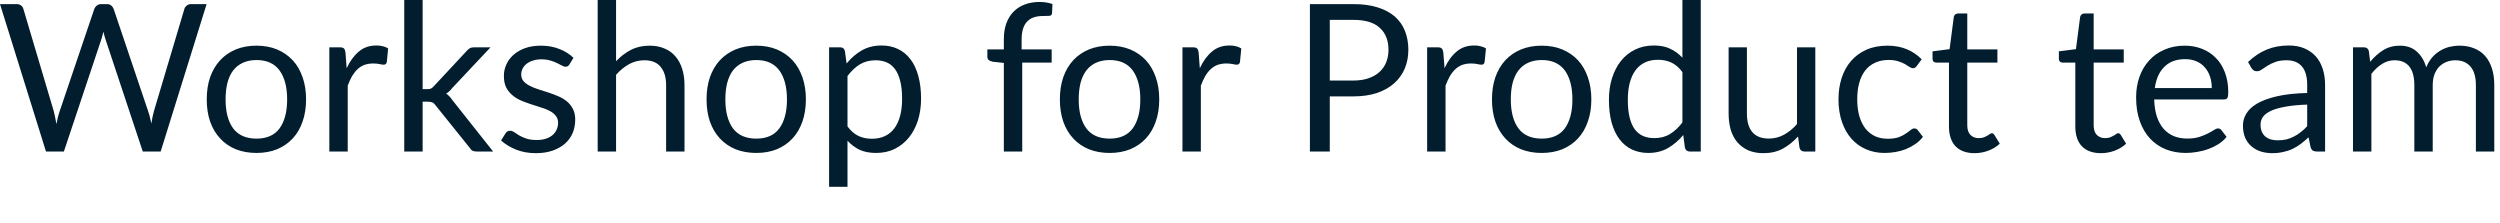 <?xml version="1.0" encoding="utf-8"?>
<svg xmlns="http://www.w3.org/2000/svg" fill="none" height="100%" overflow="visible" preserveAspectRatio="none" style="display: block;" viewBox="0 0 56 5" width="100%">
<path d="M4.628 0.092L3.599 3.394H3.198L2.361 0.875C2.354 0.851 2.346 0.825 2.338 0.797C2.332 0.769 2.325 0.741 2.317 0.71C2.31 0.741 2.303 0.769 2.294 0.797C2.287 0.825 2.279 0.851 2.272 0.875L1.431 3.394H1.03L0 0.092H0.371C0.411 0.092 0.444 0.102 0.47 0.122C0.498 0.142 0.515 0.167 0.523 0.198L1.205 2.493C1.216 2.534 1.225 2.579 1.235 2.626C1.246 2.674 1.256 2.725 1.264 2.779C1.275 2.725 1.287 2.674 1.297 2.626C1.309 2.577 1.322 2.533 1.336 2.493L2.113 0.198C2.122 0.172 2.14 0.148 2.166 0.127C2.193 0.104 2.226 0.092 2.264 0.092H2.394C2.434 0.092 2.466 0.102 2.49 0.122C2.515 0.142 2.533 0.167 2.545 0.198L3.319 2.493C3.333 2.533 3.346 2.576 3.357 2.622C3.369 2.668 3.381 2.717 3.391 2.767C3.398 2.717 3.408 2.668 3.416 2.622C3.425 2.576 3.436 2.533 3.447 2.493L4.131 0.198C4.138 0.17 4.156 0.146 4.182 0.125C4.209 0.103 4.242 0.092 4.28 0.092H4.628ZM5.746 1.023C5.916 1.023 6.07 1.051 6.207 1.108C6.343 1.165 6.46 1.246 6.557 1.35C6.654 1.455 6.727 1.582 6.778 1.73C6.83 1.877 6.856 2.043 6.856 2.225C6.856 2.41 6.83 2.576 6.778 2.723C6.727 2.871 6.654 2.997 6.557 3.101C6.46 3.206 6.343 3.286 6.207 3.343C6.07 3.398 5.916 3.426 5.746 3.426C5.574 3.426 5.419 3.398 5.281 3.343C5.144 3.286 5.027 3.206 4.931 3.101C4.834 2.997 4.759 2.871 4.707 2.723C4.656 2.576 4.631 2.41 4.631 2.225C4.631 2.043 4.656 1.877 4.707 1.73C4.759 1.582 4.834 1.455 4.931 1.35C5.027 1.246 5.144 1.165 5.281 1.108C5.419 1.051 5.574 1.023 5.746 1.023ZM5.746 3.105C5.976 3.105 6.149 3.029 6.262 2.876C6.375 2.72 6.432 2.504 6.432 2.228C6.432 1.95 6.375 1.733 6.262 1.578C6.149 1.423 5.976 1.345 5.746 1.345C5.629 1.345 5.527 1.366 5.44 1.406C5.353 1.446 5.281 1.503 5.223 1.578C5.166 1.653 5.123 1.746 5.094 1.857C5.067 1.966 5.053 2.09 5.053 2.228C5.053 2.504 5.109 2.72 5.223 2.876C5.338 3.029 5.512 3.105 5.746 3.105ZM7.765 1.528C7.84 1.368 7.93 1.244 8.038 1.155C8.145 1.063 8.276 1.019 8.431 1.019C8.481 1.019 8.527 1.023 8.572 1.035C8.618 1.046 8.659 1.062 8.694 1.086L8.664 1.392C8.655 1.43 8.632 1.449 8.595 1.449C8.574 1.449 8.542 1.445 8.5 1.435C8.459 1.426 8.413 1.422 8.36 1.422C8.286 1.422 8.22 1.433 8.162 1.454C8.105 1.475 8.054 1.508 8.007 1.551C7.964 1.592 7.923 1.644 7.885 1.707C7.85 1.769 7.818 1.839 7.789 1.919V3.394H7.377V1.06H7.612C7.656 1.06 7.686 1.068 7.704 1.086C7.721 1.102 7.732 1.131 7.738 1.173L7.765 1.528ZM9.467 0V1.997H9.573C9.604 1.997 9.63 1.994 9.649 1.986C9.671 1.977 9.693 1.959 9.716 1.933L10.453 1.142C10.475 1.116 10.497 1.097 10.52 1.083C10.545 1.068 10.577 1.06 10.617 1.06H10.988L10.128 1.974C10.088 2.027 10.043 2.067 9.994 2.097C10.022 2.115 10.047 2.137 10.069 2.161C10.091 2.184 10.114 2.211 10.133 2.242L11.046 3.394H10.679C10.644 3.394 10.613 3.388 10.587 3.378C10.562 3.365 10.541 3.344 10.523 3.313L9.755 2.357C9.732 2.325 9.709 2.304 9.686 2.295C9.665 2.284 9.631 2.278 9.585 2.278H9.467V3.394H9.055V0H9.467ZM12.754 1.445C12.735 1.478 12.707 1.495 12.669 1.495C12.646 1.495 12.62 1.487 12.59 1.47C12.561 1.453 12.525 1.435 12.482 1.415C12.441 1.394 12.391 1.374 12.332 1.357C12.274 1.339 12.205 1.329 12.125 1.329C12.056 1.329 11.994 1.339 11.939 1.357C11.883 1.374 11.835 1.398 11.796 1.429C11.757 1.46 11.728 1.495 11.706 1.537C11.686 1.577 11.675 1.621 11.675 1.668C11.675 1.728 11.692 1.778 11.727 1.818C11.762 1.858 11.808 1.892 11.864 1.921C11.921 1.951 11.986 1.977 12.058 2C12.13 2.022 12.204 2.045 12.279 2.071C12.357 2.096 12.431 2.124 12.503 2.155C12.575 2.185 12.639 2.223 12.696 2.269C12.753 2.316 12.798 2.372 12.833 2.44C12.867 2.506 12.885 2.586 12.885 2.679C12.885 2.787 12.866 2.887 12.828 2.979C12.789 3.07 12.732 3.149 12.657 3.216C12.582 3.282 12.49 3.334 12.381 3.373C12.272 3.411 12.146 3.431 12.003 3.431C11.84 3.431 11.692 3.404 11.561 3.352C11.429 3.299 11.316 3.23 11.224 3.147L11.321 2.991C11.333 2.971 11.348 2.956 11.365 2.944C11.382 2.933 11.403 2.929 11.429 2.929C11.457 2.929 11.486 2.939 11.517 2.96C11.547 2.982 11.584 3.006 11.627 3.032C11.672 3.058 11.726 3.082 11.789 3.104C11.851 3.125 11.93 3.136 12.024 3.136C12.104 3.136 12.173 3.126 12.234 3.105C12.293 3.084 12.344 3.056 12.383 3.021C12.424 2.985 12.452 2.944 12.471 2.898C12.491 2.852 12.501 2.803 12.501 2.751C12.501 2.687 12.483 2.634 12.448 2.592C12.414 2.549 12.369 2.513 12.312 2.484C12.255 2.453 12.19 2.427 12.116 2.406C12.044 2.383 11.97 2.358 11.892 2.334C11.817 2.309 11.742 2.282 11.669 2.251C11.597 2.219 11.532 2.179 11.476 2.131C11.419 2.084 11.372 2.025 11.337 1.956C11.303 1.886 11.287 1.8 11.287 1.701C11.287 1.611 11.305 1.526 11.342 1.445C11.379 1.362 11.433 1.289 11.503 1.228C11.574 1.165 11.661 1.115 11.763 1.078C11.866 1.041 11.983 1.023 12.116 1.023C12.269 1.023 12.407 1.048 12.529 1.097C12.652 1.144 12.758 1.21 12.846 1.295L12.754 1.445ZM13.8 1.371C13.9 1.265 14.011 1.181 14.133 1.117C14.254 1.055 14.393 1.023 14.552 1.023C14.68 1.023 14.791 1.045 14.888 1.088C14.986 1.129 15.068 1.189 15.133 1.267C15.199 1.344 15.248 1.437 15.282 1.546C15.316 1.655 15.333 1.776 15.333 1.908V3.394H14.921V1.908C14.921 1.731 14.88 1.595 14.798 1.498C14.719 1.399 14.596 1.35 14.432 1.35C14.31 1.35 14.197 1.38 14.091 1.437C13.986 1.496 13.89 1.575 13.8 1.675V3.394H13.388V0H13.8V1.371ZM16.941 1.023C17.111 1.023 17.266 1.051 17.402 1.108C17.538 1.165 17.656 1.246 17.752 1.35C17.849 1.455 17.923 1.582 17.974 1.73C18.026 1.877 18.052 2.043 18.052 2.225C18.052 2.41 18.026 2.576 17.974 2.723C17.923 2.871 17.849 2.997 17.752 3.101C17.656 3.206 17.538 3.286 17.402 3.343C17.266 3.398 17.111 3.426 16.941 3.426C16.769 3.426 16.614 3.398 16.476 3.343C16.339 3.286 16.223 3.206 16.125 3.101C16.029 2.997 15.954 2.871 15.902 2.723C15.852 2.576 15.827 2.41 15.827 2.225C15.827 2.043 15.852 1.877 15.902 1.73C15.954 1.582 16.029 1.455 16.125 1.35C16.223 1.246 16.339 1.165 16.476 1.108C16.614 1.051 16.769 1.023 16.941 1.023ZM16.941 3.105C17.172 3.105 17.344 3.029 17.457 2.876C17.571 2.72 17.628 2.504 17.628 2.228C17.628 1.95 17.571 1.733 17.457 1.578C17.344 1.423 17.172 1.345 16.941 1.345C16.825 1.345 16.723 1.366 16.635 1.406C16.549 1.446 16.477 1.503 16.418 1.578C16.361 1.653 16.319 1.746 16.289 1.857C16.262 1.966 16.248 2.09 16.248 2.228C16.248 2.504 16.305 2.72 16.418 2.876C16.534 3.029 16.708 3.105 16.941 3.105ZM18.984 2.832C19.059 2.933 19.141 3.004 19.231 3.046C19.32 3.088 19.419 3.108 19.53 3.108C19.749 3.108 19.915 3.03 20.033 2.876C20.149 2.72 20.207 2.499 20.207 2.212C20.207 2.06 20.194 1.929 20.166 1.821C20.14 1.711 20.102 1.622 20.051 1.553C20 1.482 19.938 1.431 19.864 1.398C19.791 1.367 19.707 1.35 19.613 1.35C19.48 1.35 19.362 1.381 19.26 1.442C19.161 1.503 19.069 1.591 18.984 1.702V2.832ZM18.964 1.422C19.062 1.301 19.176 1.203 19.304 1.129C19.433 1.055 19.581 1.019 19.747 1.019C19.882 1.019 20.004 1.045 20.113 1.097C20.222 1.147 20.315 1.223 20.392 1.325C20.469 1.424 20.528 1.549 20.569 1.698C20.611 1.847 20.632 2.018 20.632 2.212C20.632 2.383 20.608 2.544 20.563 2.693C20.516 2.841 20.449 2.969 20.362 3.078C20.276 3.185 20.17 3.271 20.044 3.334C19.92 3.396 19.78 3.426 19.622 3.426C19.48 3.426 19.357 3.402 19.254 3.355C19.152 3.305 19.062 3.238 18.984 3.152V4.184H18.572V1.06H18.819C18.877 1.06 18.913 1.088 18.926 1.145L18.964 1.422ZM22.486 3.394V1.41L22.228 1.381C22.196 1.372 22.169 1.361 22.147 1.345C22.127 1.329 22.117 1.305 22.117 1.275V1.106H22.486V0.88C22.486 0.746 22.504 0.628 22.541 0.526C22.58 0.421 22.633 0.333 22.703 0.262C22.773 0.191 22.857 0.136 22.956 0.1C23.054 0.062 23.165 0.044 23.288 0.044C23.392 0.044 23.488 0.06 23.575 0.09L23.566 0.295C23.563 0.332 23.543 0.352 23.504 0.355C23.467 0.358 23.417 0.359 23.355 0.359C23.284 0.359 23.219 0.368 23.16 0.387C23.104 0.406 23.055 0.435 23.013 0.477C22.971 0.518 22.94 0.573 22.917 0.641C22.895 0.708 22.884 0.792 22.884 0.892V1.106H23.557V1.403H22.898V3.394H22.486ZM24.856 1.023C25.027 1.023 25.18 1.051 25.317 1.108C25.454 1.165 25.571 1.246 25.668 1.35C25.764 1.455 25.838 1.582 25.889 1.73C25.941 1.877 25.967 2.043 25.967 2.225C25.967 2.41 25.941 2.576 25.889 2.723C25.838 2.871 25.764 2.997 25.668 3.101C25.571 3.206 25.454 3.286 25.317 3.343C25.18 3.398 25.027 3.426 24.856 3.426C24.684 3.426 24.529 3.398 24.391 3.343C24.254 3.286 24.137 3.206 24.04 3.101C23.944 2.997 23.869 2.871 23.817 2.723C23.767 2.576 23.741 2.41 23.741 2.225C23.741 2.043 23.767 1.877 23.817 1.73C23.869 1.582 23.944 1.455 24.04 1.35C24.137 1.246 24.254 1.165 24.391 1.108C24.529 1.051 24.684 1.023 24.856 1.023ZM24.856 3.105C25.087 3.105 25.259 3.029 25.373 2.876C25.486 2.72 25.543 2.504 25.543 2.228C25.543 1.95 25.486 1.733 25.373 1.578C25.259 1.423 25.087 1.345 24.856 1.345C24.74 1.345 24.638 1.366 24.55 1.406C24.464 1.446 24.392 1.503 24.334 1.578C24.277 1.653 24.234 1.746 24.204 1.857C24.177 1.966 24.163 2.09 24.163 2.228C24.163 2.504 24.22 2.72 24.334 2.876C24.449 3.029 24.623 3.105 24.856 3.105ZM26.876 1.528C26.951 1.368 27.041 1.244 27.149 1.155C27.256 1.063 27.387 1.019 27.542 1.019C27.591 1.019 27.638 1.023 27.683 1.035C27.729 1.046 27.769 1.062 27.805 1.086L27.775 1.392C27.765 1.43 27.742 1.449 27.706 1.449C27.684 1.449 27.653 1.445 27.611 1.435C27.57 1.426 27.523 1.422 27.471 1.422C27.397 1.422 27.331 1.433 27.272 1.454C27.216 1.475 27.164 1.508 27.118 1.551C27.073 1.592 27.033 1.644 26.996 1.707C26.961 1.769 26.928 1.839 26.899 1.919V3.394H26.487V1.06H26.722C26.766 1.06 26.797 1.068 26.814 1.086C26.831 1.102 26.843 1.131 26.849 1.173L26.876 1.528ZM30.316 1.804C30.444 1.804 30.556 1.787 30.653 1.754C30.752 1.719 30.834 1.673 30.9 1.613C30.967 1.552 31.018 1.478 31.051 1.394C31.086 1.31 31.102 1.217 31.102 1.115C31.102 0.905 31.037 0.741 30.906 0.622C30.778 0.504 30.581 0.445 30.316 0.445H29.787V1.804H30.316ZM30.316 0.092C30.526 0.092 30.707 0.117 30.861 0.166C31.015 0.214 31.143 0.282 31.245 0.371C31.346 0.461 31.422 0.567 31.471 0.694C31.521 0.82 31.547 0.96 31.547 1.115C31.547 1.269 31.52 1.409 31.466 1.537C31.412 1.664 31.333 1.774 31.229 1.866C31.126 1.958 30.997 2.031 30.844 2.083C30.692 2.133 30.516 2.159 30.316 2.159H29.787V3.394H29.342V0.092H30.316ZM32.358 1.528C32.431 1.368 32.521 1.244 32.629 1.155C32.736 1.063 32.867 1.019 33.023 1.019C33.072 1.019 33.118 1.023 33.163 1.035C33.21 1.046 33.251 1.062 33.286 1.086L33.255 1.392C33.246 1.43 33.224 1.449 33.186 1.449C33.165 1.449 33.133 1.445 33.093 1.435C33.051 1.426 33.004 1.422 32.951 1.422C32.877 1.422 32.811 1.433 32.753 1.454C32.696 1.475 32.645 1.508 32.599 1.551C32.555 1.592 32.514 1.644 32.477 1.707C32.441 1.769 32.41 1.839 32.38 1.919V3.394H31.968V1.06H32.203C32.247 1.06 32.278 1.068 32.295 1.086C32.312 1.102 32.323 1.131 32.33 1.173L32.358 1.528ZM34.535 1.023C34.706 1.023 34.859 1.051 34.996 1.108C35.133 1.165 35.25 1.246 35.347 1.35C35.443 1.455 35.517 1.582 35.567 1.73C35.62 1.877 35.646 2.043 35.646 2.225C35.646 2.41 35.62 2.576 35.567 2.723C35.517 2.871 35.443 2.997 35.347 3.101C35.25 3.206 35.133 3.286 34.996 3.343C34.859 3.398 34.706 3.426 34.535 3.426C34.363 3.426 34.208 3.398 34.07 3.343C33.933 3.286 33.816 3.206 33.719 3.101C33.623 2.997 33.548 2.871 33.496 2.723C33.446 2.576 33.42 2.41 33.42 2.225C33.42 2.043 33.446 1.877 33.496 1.73C33.548 1.582 33.623 1.455 33.719 1.35C33.816 1.246 33.933 1.165 34.07 1.108C34.208 1.051 34.363 1.023 34.535 1.023ZM34.535 3.105C34.766 3.105 34.938 3.029 35.052 2.876C35.165 2.72 35.222 2.504 35.222 2.228C35.222 1.95 35.165 1.733 35.052 1.578C34.938 1.423 34.766 1.345 34.535 1.345C34.419 1.345 34.317 1.366 34.229 1.406C34.143 1.446 34.071 1.503 34.013 1.578C33.956 1.653 33.913 1.746 33.883 1.857C33.855 1.966 33.842 2.09 33.842 2.228C33.842 2.504 33.899 2.72 34.013 2.876C34.128 3.029 34.302 3.105 34.535 3.105ZM37.686 1.615C37.61 1.512 37.526 1.441 37.438 1.401C37.349 1.359 37.249 1.339 37.138 1.339C36.922 1.339 36.755 1.416 36.638 1.571C36.522 1.727 36.463 1.948 36.463 2.235C36.463 2.387 36.476 2.517 36.502 2.626C36.528 2.734 36.567 2.824 36.617 2.894C36.669 2.963 36.73 3.013 36.804 3.046C36.878 3.078 36.962 3.094 37.056 3.094C37.191 3.094 37.308 3.064 37.408 3.002C37.509 2.941 37.602 2.854 37.686 2.742V1.615ZM38.097 0V3.394H37.852C37.794 3.394 37.757 3.365 37.742 3.308L37.705 3.025C37.605 3.144 37.492 3.241 37.364 3.316C37.236 3.389 37.089 3.426 36.922 3.426C36.788 3.426 36.667 3.4 36.558 3.35C36.449 3.298 36.356 3.222 36.279 3.122C36.203 3.022 36.143 2.898 36.101 2.749C36.06 2.599 36.04 2.428 36.04 2.235C36.04 2.063 36.062 1.903 36.108 1.756C36.154 1.607 36.22 1.477 36.307 1.368C36.392 1.26 36.497 1.174 36.622 1.113C36.748 1.05 36.889 1.019 37.046 1.019C37.189 1.019 37.311 1.043 37.412 1.092C37.515 1.14 37.606 1.207 37.686 1.292V0H38.097ZM40.663 1.06V3.394H40.42C40.361 3.394 40.324 3.365 40.309 3.308L40.276 3.057C40.175 3.17 40.061 3.26 39.936 3.33C39.809 3.397 39.665 3.431 39.502 3.431C39.375 3.431 39.262 3.41 39.164 3.369C39.067 3.325 38.985 3.265 38.919 3.189C38.853 3.112 38.804 3.019 38.769 2.91C38.738 2.801 38.721 2.68 38.721 2.548V1.06H39.131V2.548C39.131 2.725 39.171 2.862 39.251 2.958C39.333 3.055 39.456 3.104 39.622 3.104C39.743 3.104 39.857 3.075 39.961 3.018C40.067 2.96 40.165 2.88 40.253 2.779V1.06H40.663ZM42.938 1.475C42.926 1.491 42.913 1.504 42.901 1.514C42.889 1.523 42.872 1.528 42.85 1.528C42.827 1.528 42.802 1.518 42.774 1.5C42.746 1.48 42.712 1.459 42.671 1.435C42.631 1.412 42.581 1.392 42.521 1.373C42.463 1.354 42.39 1.343 42.304 1.343C42.189 1.343 42.088 1.364 42 1.406C41.913 1.446 41.839 1.503 41.779 1.581C41.721 1.658 41.676 1.75 41.646 1.86C41.616 1.969 41.602 2.09 41.602 2.225C41.602 2.367 41.618 2.493 41.65 2.604C41.682 2.713 41.728 2.805 41.786 2.88C41.846 2.954 41.917 3.011 42 3.051C42.085 3.089 42.179 3.108 42.284 3.108C42.383 3.108 42.465 3.096 42.531 3.074C42.595 3.049 42.648 3.022 42.689 2.993C42.732 2.964 42.768 2.938 42.795 2.915C42.825 2.89 42.852 2.877 42.88 2.877C42.914 2.877 42.94 2.89 42.959 2.917L43.074 3.066C43.024 3.13 42.966 3.184 42.901 3.228C42.837 3.272 42.767 3.31 42.691 3.341C42.618 3.37 42.54 3.391 42.459 3.405C42.377 3.419 42.294 3.426 42.21 3.426C42.064 3.426 41.928 3.399 41.802 3.345C41.677 3.291 41.569 3.214 41.477 3.113C41.385 3.01 41.313 2.884 41.261 2.735C41.209 2.586 41.182 2.416 41.182 2.225C41.182 2.052 41.206 1.891 41.254 1.744C41.303 1.596 41.373 1.47 41.465 1.364C41.559 1.257 41.674 1.173 41.809 1.113C41.945 1.053 42.103 1.023 42.279 1.023C42.443 1.023 42.587 1.05 42.712 1.103C42.839 1.155 42.949 1.231 43.046 1.328L42.938 1.475ZM44.23 3.431C44.046 3.431 43.905 3.379 43.804 3.277C43.706 3.173 43.657 3.025 43.657 2.832V1.403H43.376C43.351 1.403 43.331 1.396 43.314 1.382C43.297 1.367 43.289 1.344 43.289 1.314V1.15L43.671 1.101L43.765 0.38C43.77 0.357 43.78 0.339 43.795 0.325C43.812 0.31 43.834 0.302 43.86 0.302H44.067V1.106H44.742V1.403H44.067V2.804C44.067 2.903 44.091 2.975 44.138 3.023C44.187 3.07 44.248 3.094 44.322 3.094C44.366 3.094 44.402 3.089 44.433 3.078C44.466 3.065 44.493 3.052 44.516 3.039C44.539 3.025 44.559 3.012 44.574 3.002C44.591 2.99 44.605 2.984 44.617 2.984C44.64 2.984 44.658 2.997 44.675 3.023L44.795 3.219C44.724 3.285 44.639 3.337 44.539 3.375C44.44 3.412 44.336 3.431 44.23 3.431ZM47.061 3.431C46.877 3.431 46.735 3.379 46.635 3.277C46.536 3.173 46.487 3.025 46.487 2.832V1.403H46.206C46.182 1.403 46.161 1.396 46.144 1.382C46.127 1.367 46.119 1.344 46.119 1.314V1.15L46.501 1.101L46.595 0.38C46.6 0.357 46.61 0.339 46.626 0.325C46.643 0.31 46.664 0.302 46.69 0.302H46.898V1.106H47.572V1.403H46.898V2.804C46.898 2.903 46.921 2.975 46.969 3.023C47.017 3.07 47.078 3.094 47.153 3.094C47.196 3.094 47.233 3.089 47.264 3.078C47.296 3.065 47.324 3.052 47.347 3.039C47.37 3.025 47.389 3.012 47.404 3.002C47.421 2.99 47.436 2.984 47.448 2.984C47.47 2.984 47.489 2.997 47.506 3.023L47.625 3.219C47.555 3.285 47.47 3.337 47.37 3.375C47.27 3.412 47.167 3.431 47.061 3.431ZM49.544 1.972C49.544 1.877 49.53 1.79 49.503 1.712C49.477 1.632 49.437 1.564 49.385 1.507C49.335 1.448 49.273 1.404 49.199 1.373C49.125 1.341 49.041 1.325 48.948 1.325C48.751 1.325 48.595 1.382 48.48 1.498C48.366 1.611 48.296 1.769 48.268 1.972H49.544ZM49.876 3.066C49.825 3.128 49.765 3.182 49.694 3.228C49.623 3.272 49.547 3.309 49.466 3.338C49.386 3.368 49.303 3.389 49.218 3.403C49.131 3.418 49.046 3.426 48.962 3.426C48.8 3.426 48.651 3.399 48.514 3.345C48.379 3.29 48.262 3.211 48.162 3.105C48.064 2.999 47.987 2.869 47.932 2.714C47.876 2.559 47.849 2.381 47.849 2.18C47.849 2.017 47.873 1.864 47.923 1.724C47.973 1.582 48.045 1.46 48.139 1.357C48.232 1.252 48.347 1.171 48.483 1.113C48.618 1.053 48.769 1.023 48.939 1.023C49.078 1.023 49.207 1.047 49.326 1.094C49.446 1.141 49.548 1.208 49.634 1.297C49.722 1.384 49.79 1.494 49.839 1.624C49.888 1.754 49.913 1.901 49.913 2.066C49.913 2.131 49.906 2.174 49.892 2.196C49.878 2.217 49.852 2.228 49.814 2.228H48.254C48.258 2.375 48.279 2.503 48.314 2.612C48.351 2.722 48.402 2.813 48.466 2.887C48.531 2.959 48.607 3.013 48.697 3.051C48.786 3.086 48.886 3.104 48.996 3.104C49.099 3.104 49.187 3.092 49.261 3.069C49.336 3.044 49.401 3.018 49.455 2.991C49.508 2.963 49.553 2.938 49.588 2.915C49.625 2.89 49.657 2.877 49.683 2.877C49.716 2.877 49.742 2.89 49.761 2.917L49.876 3.066ZM51.681 2.343C51.492 2.349 51.331 2.365 51.197 2.389C51.065 2.412 50.957 2.443 50.873 2.481C50.79 2.52 50.729 2.565 50.691 2.617C50.654 2.669 50.636 2.728 50.636 2.793C50.636 2.854 50.646 2.907 50.665 2.951C50.686 2.996 50.713 3.033 50.746 3.062C50.782 3.09 50.822 3.11 50.868 3.124C50.916 3.136 50.967 3.143 51.021 3.143C51.092 3.143 51.158 3.136 51.219 3.122C51.278 3.106 51.334 3.085 51.386 3.057C51.44 3.03 51.491 2.997 51.539 2.958C51.588 2.92 51.636 2.877 51.681 2.827V2.343ZM50.356 1.389C50.486 1.265 50.625 1.172 50.774 1.111C50.923 1.049 51.088 1.019 51.269 1.019C51.399 1.019 51.516 1.04 51.617 1.083C51.718 1.126 51.804 1.186 51.873 1.262C51.942 1.34 51.994 1.433 52.029 1.542C52.064 1.65 52.082 1.77 52.082 1.901V3.394H51.901C51.861 3.394 51.83 3.387 51.809 3.375C51.787 3.361 51.77 3.335 51.757 3.297L51.712 3.076C51.651 3.132 51.59 3.184 51.531 3.228C51.474 3.271 51.412 3.307 51.347 3.338C51.283 3.368 51.214 3.39 51.14 3.405C51.068 3.422 50.987 3.431 50.898 3.431C50.808 3.431 50.722 3.418 50.643 3.394C50.563 3.368 50.493 3.33 50.433 3.278C50.374 3.228 50.328 3.164 50.292 3.088C50.259 3.009 50.242 2.917 50.242 2.81C50.242 2.718 50.267 2.63 50.317 2.546C50.368 2.46 50.45 2.383 50.564 2.317C50.678 2.251 50.826 2.198 51.008 2.156C51.192 2.114 51.416 2.089 51.681 2.083V1.901C51.681 1.719 51.642 1.582 51.564 1.49C51.486 1.397 51.371 1.35 51.221 1.35C51.119 1.35 51.035 1.363 50.965 1.389C50.898 1.414 50.838 1.442 50.788 1.475C50.739 1.505 50.695 1.534 50.659 1.56C50.623 1.584 50.588 1.596 50.553 1.596C50.525 1.596 50.502 1.59 50.481 1.576C50.462 1.561 50.445 1.542 50.431 1.521L50.356 1.389ZM52.707 3.394V1.06H52.954C53.011 1.06 53.048 1.088 53.062 1.145L53.092 1.384C53.178 1.279 53.275 1.192 53.382 1.125C53.49 1.057 53.614 1.023 53.756 1.023C53.912 1.023 54.039 1.067 54.135 1.155C54.234 1.242 54.305 1.36 54.347 1.509C54.381 1.424 54.425 1.352 54.477 1.29C54.53 1.229 54.59 1.178 54.656 1.138C54.722 1.099 54.792 1.069 54.866 1.05C54.941 1.033 55.017 1.023 55.094 1.023C55.216 1.023 55.326 1.043 55.421 1.083C55.518 1.121 55.6 1.178 55.666 1.253C55.733 1.329 55.784 1.422 55.819 1.532C55.855 1.641 55.872 1.767 55.872 1.908V3.394H55.46V1.908C55.46 1.725 55.42 1.587 55.34 1.493C55.26 1.398 55.146 1.35 54.995 1.35C54.927 1.35 54.863 1.363 54.801 1.387C54.741 1.41 54.689 1.445 54.642 1.49C54.596 1.537 54.56 1.595 54.532 1.666C54.506 1.735 54.493 1.816 54.493 1.908V3.394H54.081V1.908C54.081 1.72 54.042 1.581 53.967 1.488C53.892 1.396 53.782 1.35 53.638 1.35C53.536 1.35 53.443 1.378 53.357 1.433C53.271 1.487 53.192 1.561 53.119 1.654V3.394H52.707Z" fill="#021D2D" id="Vector"/>
</svg>
